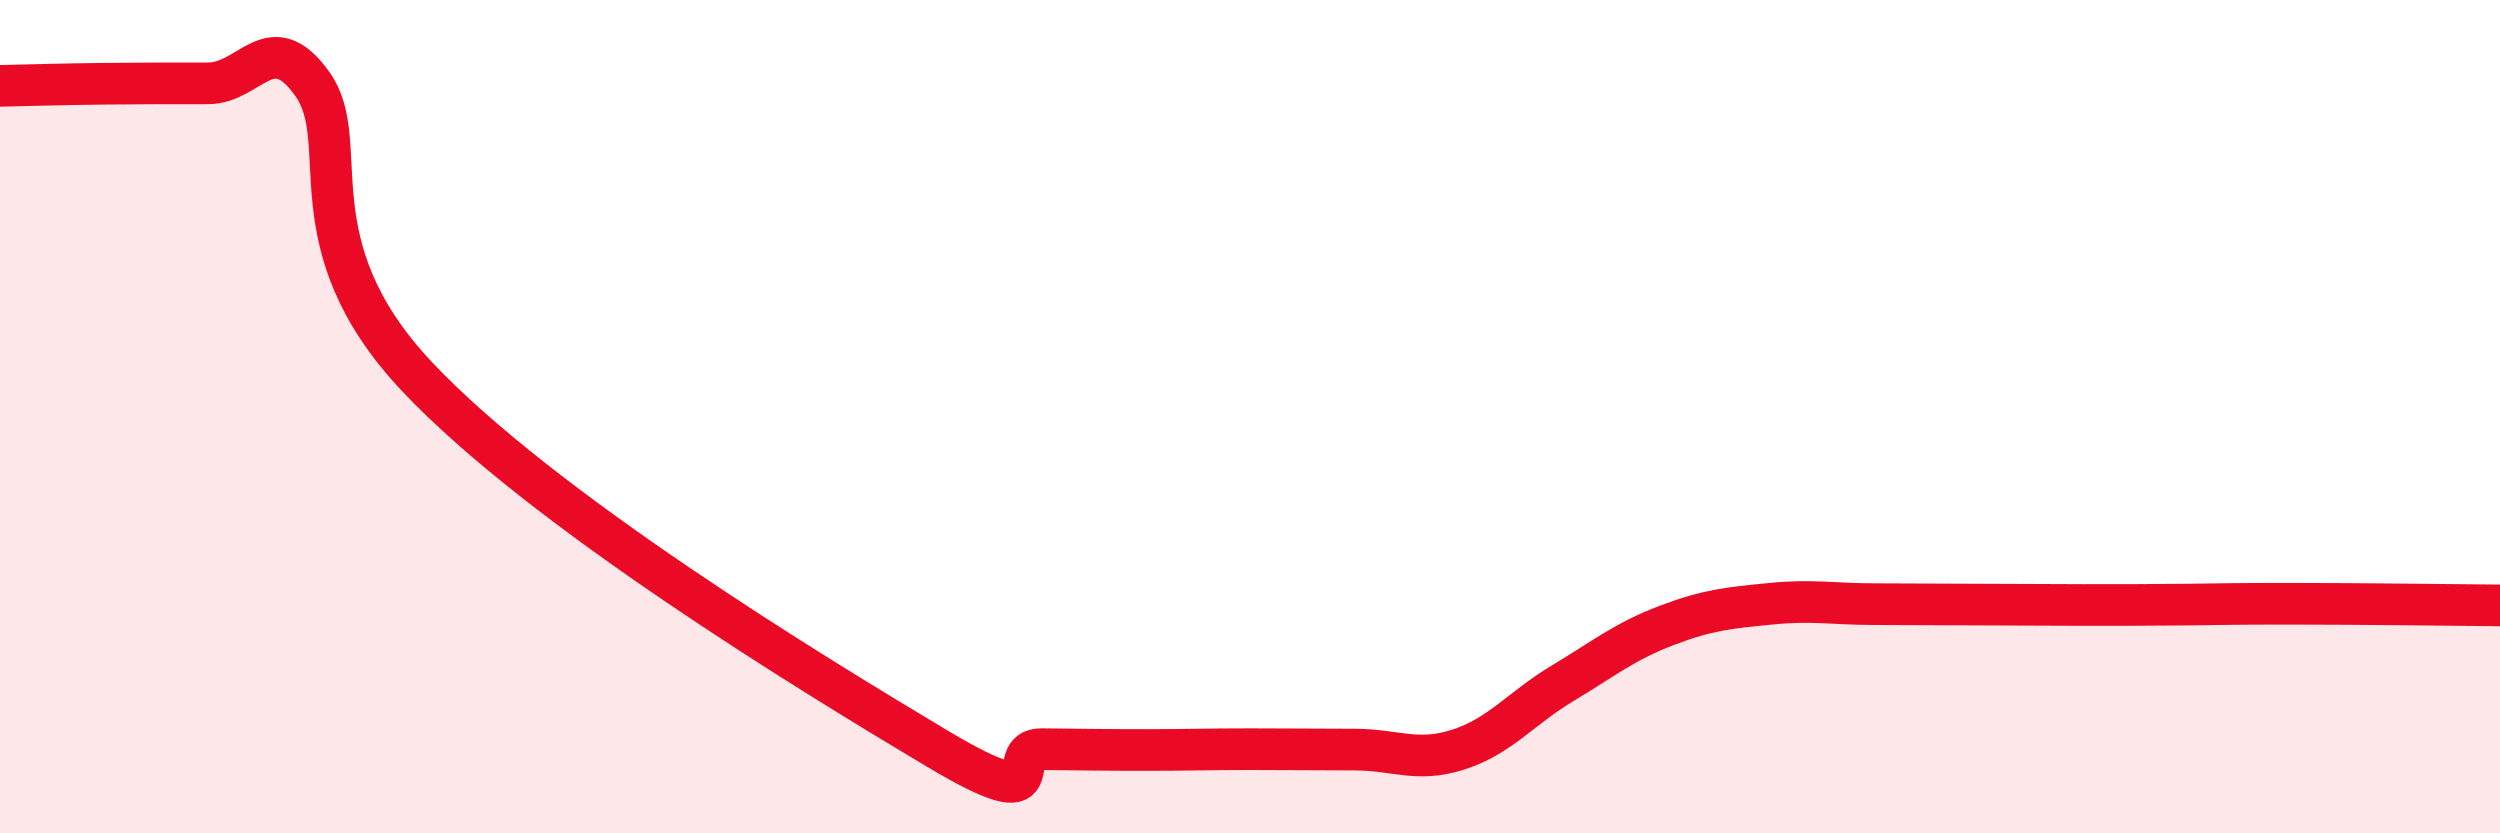 
    <svg width="60" height="20" viewBox="0 0 60 20" xmlns="http://www.w3.org/2000/svg">
      <path
        d="M 0,2.06 C 0.5,2.05 1.5,2.02 2.5,2.01 C 3.5,2 4,2 5,2 C 6,2 6.5,0.61 7.5,2.02 C 8.5,3.43 7,5.84 10,9.03 C 13,12.22 19.5,16.18 22.5,17.97 C 25.5,19.76 24,17.97 25,17.98 C 26,17.99 26.5,18 27.5,18 C 28.5,18 29,17.98 30,17.98 C 31,17.98 31.5,17.99 32.5,17.99 C 33.5,17.99 34,18.31 35,17.99 C 36,17.67 36.5,17 37.5,16.4 C 38.5,15.8 39,15.39 40,15.01 C 41,14.63 41.5,14.59 42.5,14.49 C 43.5,14.39 44,14.5 45,14.5 C 46,14.5 46.5,14.51 47.5,14.51 C 48.5,14.51 49,14.52 50,14.52 C 51,14.52 51.5,14.52 52.5,14.51 C 53.5,14.5 53.5,14.49 55,14.49 C 56.5,14.49 59,14.52 60,14.53L60 20L0 20Z"
        fill="#EB0A25"
        opacity="0.1"
        stroke-linecap="round"
        stroke-linejoin="round"
      />
      <path
        d="M 0,2.06 C 0.5,2.05 1.5,2.02 2.5,2.01 C 3.5,2 4,2 5,2 C 6,2 6.5,0.61 7.5,2.02 C 8.5,3.43 7,5.84 10,9.03 C 13,12.22 19.5,16.18 22.5,17.97 C 25.5,19.76 24,17.97 25,17.98 C 26,17.99 26.5,18 27.5,18 C 28.5,18 29,17.98 30,17.98 C 31,17.98 31.5,17.99 32.5,17.99 C 33.5,17.99 34,18.31 35,17.99 C 36,17.67 36.5,17 37.5,16.4 C 38.5,15.8 39,15.39 40,15.01 C 41,14.63 41.5,14.59 42.5,14.49 C 43.5,14.39 44,14.5 45,14.5 C 46,14.5 46.5,14.51 47.5,14.51 C 48.5,14.51 49,14.52 50,14.52 C 51,14.52 51.5,14.52 52.5,14.51 C 53.5,14.5 53.5,14.49 55,14.49 C 56.5,14.49 59,14.52 60,14.53"
        stroke="#EB0A25"
        stroke-width="1"
        fill="none"
        stroke-linecap="round"
        stroke-linejoin="round"
      />
    </svg>
  